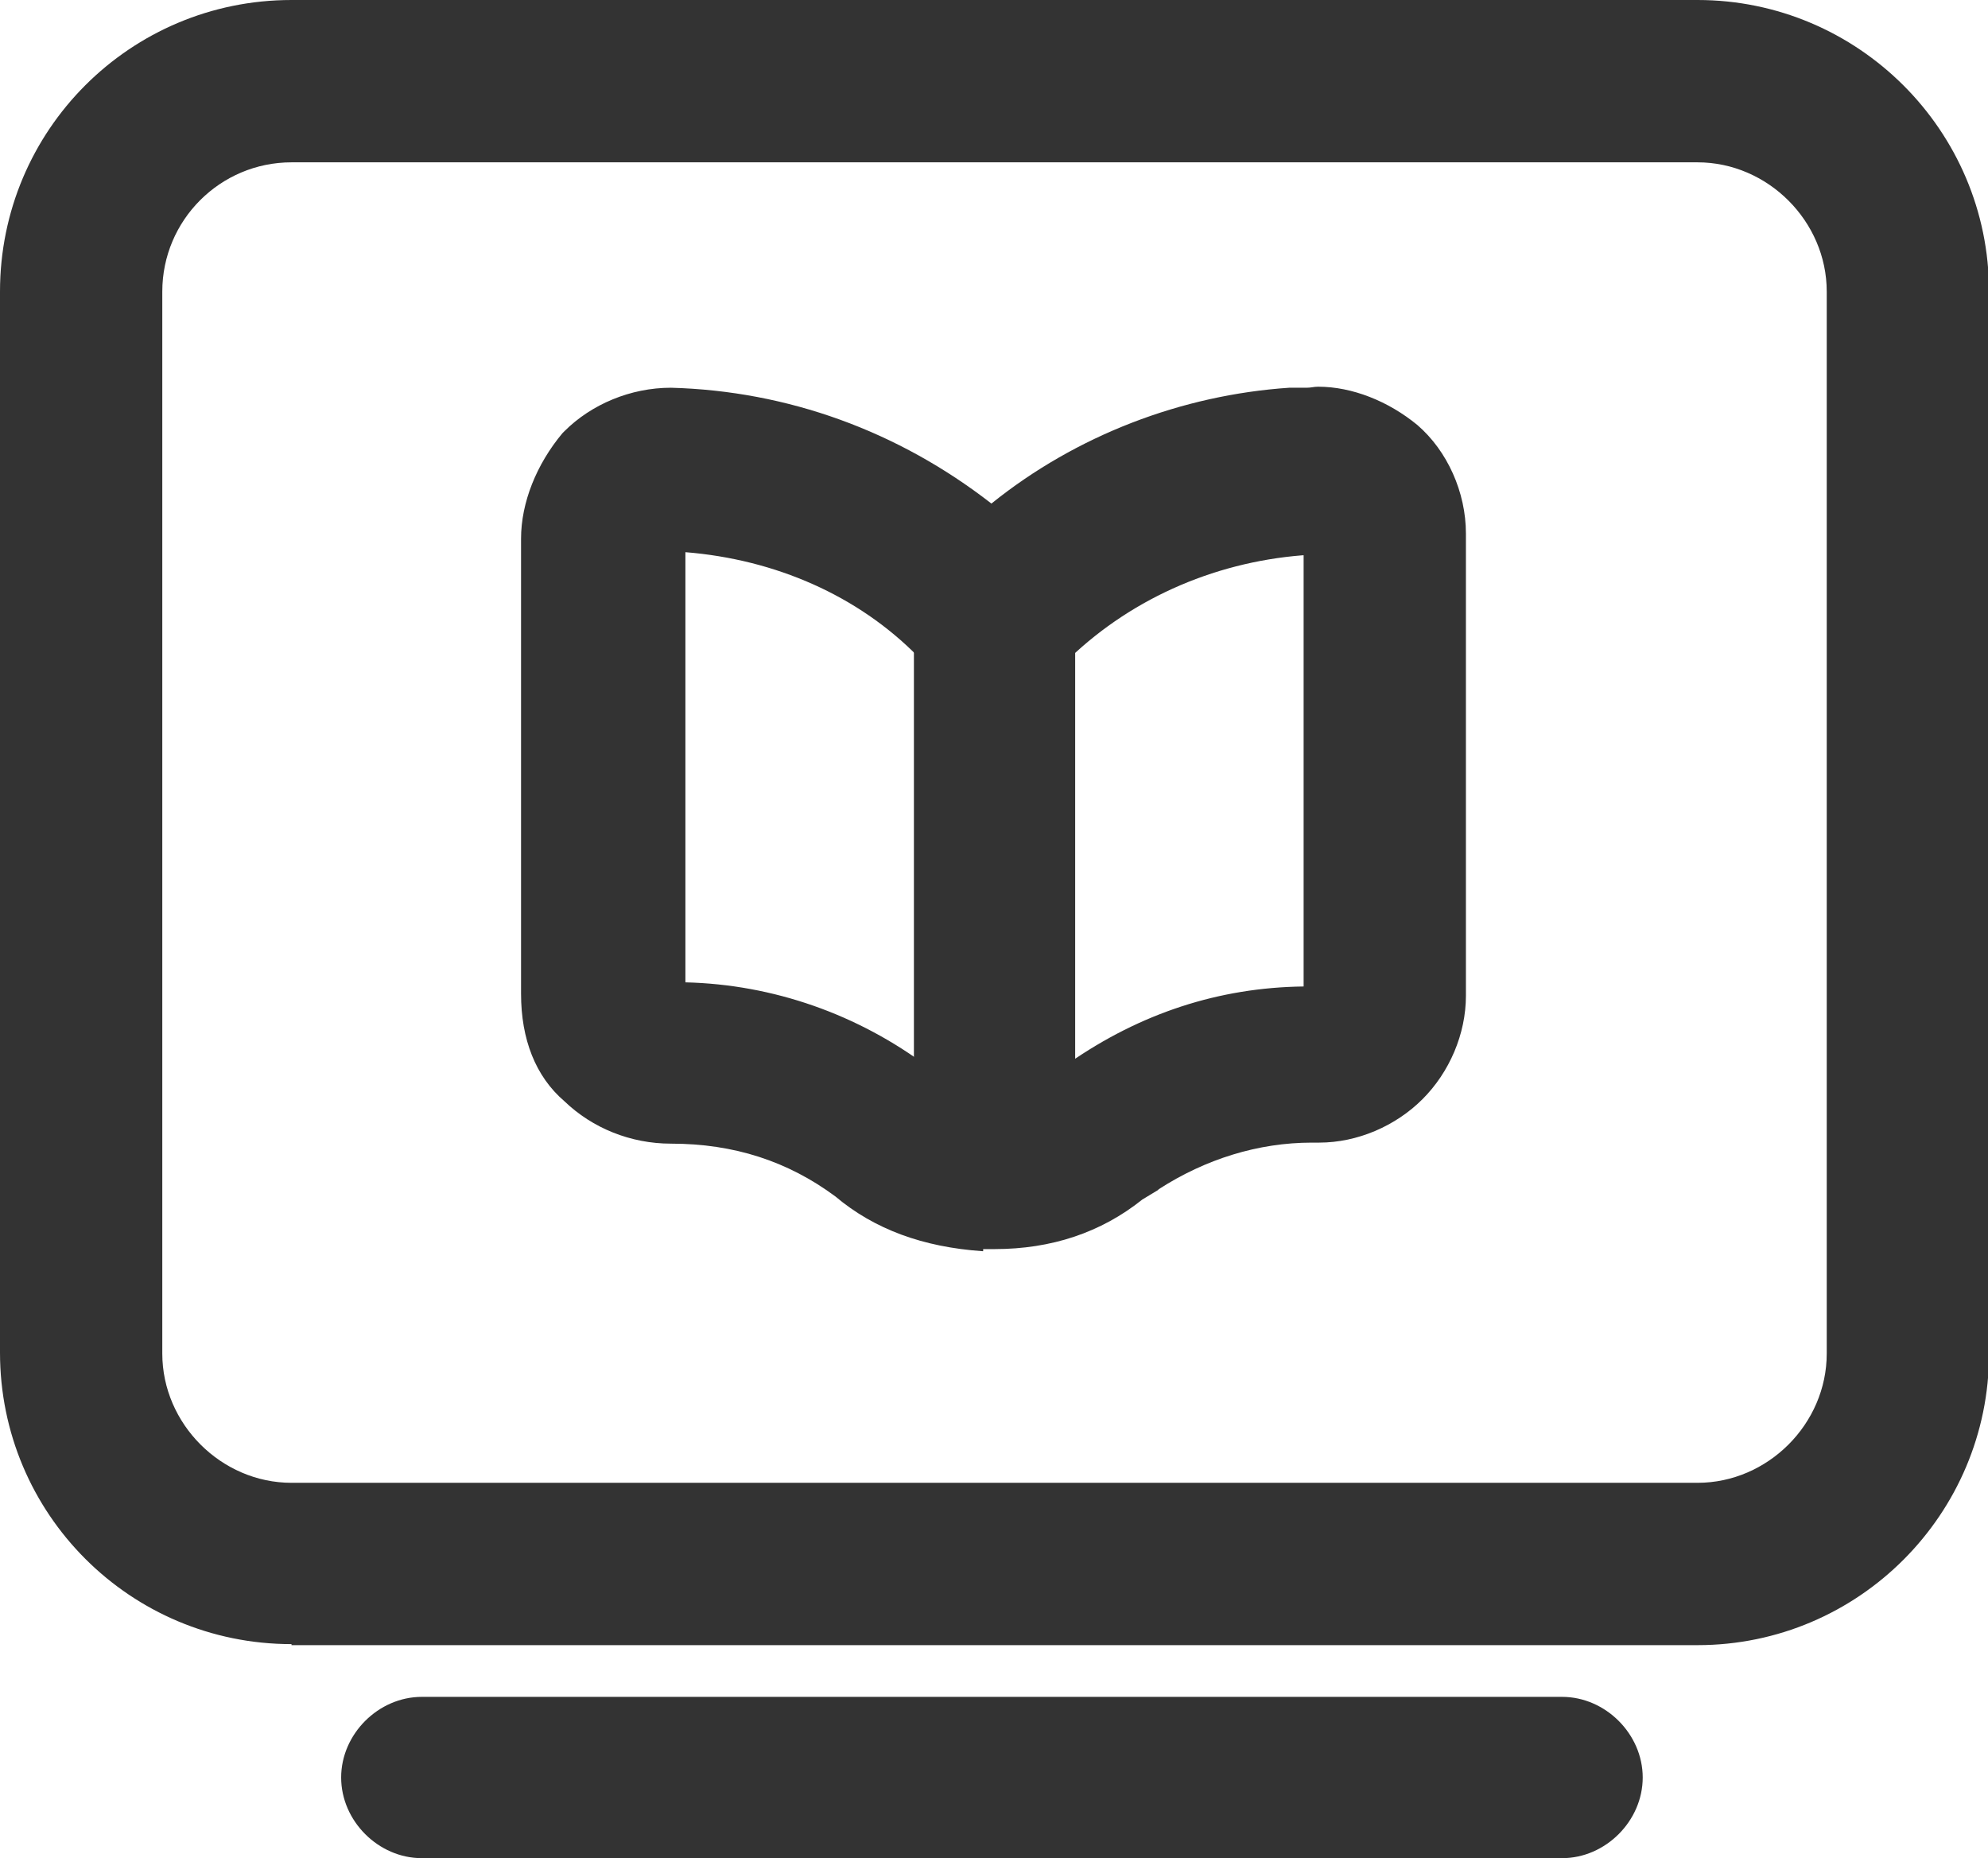 <svg xmlns="http://www.w3.org/2000/svg" xmlns:xlink="http://www.w3.org/1999/xlink" fill="none" version="1.1" width="38.524" height="36" viewBox="0 0 38.524 36"><defs><clipPath id="master_svg0_57_3844"><rect x="0" y="0" width="38.524" height="36" rx="0"/></clipPath></defs><g clip-path="url(#master_svg0_57_3844)"><g><path d="M8.174,36C7.332,36,6.611,35.279,6.611,34.437C6.611,33.596,7.332,32.875,8.174,32.875L30.27,32.875C31.112,32.875,31.833,33.596,31.833,34.437C31.833,35.279,31.112,36,30.27,36L8.174,36ZM5.649,31.853C2.524,31.853,0,29.329,0,26.204L0,5.649C0,2.524,2.524,0,5.649,0L32.895,0C36,0,38.544,2.524,38.544,5.649L38.544,26.224C38.544,29.329,36.02,31.873,32.895,31.873L5.649,31.873L5.649,31.853ZM5.649,3.145C4.267,3.145,3.145,4.267,3.145,5.649L3.145,26.224C3.145,27.586,4.287,28.728,5.649,28.728L32.895,28.728C34.257,28.728,35.399,27.586,35.399,26.224L35.399,5.649C35.399,4.287,34.257,3.145,32.895,3.145L5.649,3.145Z" fill="#333333" fill-opacity="1"/></g><g><path d="M19.052,24.24L19.032,24.24C17.89,24.16,16.948,23.82,16.187,23.179C15.265,22.497,14.224,22.157,13.002,22.157C12.22,22.157,11.479,21.856,10.938,21.336C10.377,20.855,10.097,20.134,10.097,19.252L10.097,10.437C10.097,9.736,10.397,8.995,10.898,8.394L10.918,8.374L10.938,8.354C11.459,7.833,12.22,7.512,13.002,7.512C15.265,7.573,17.409,8.354,19.212,9.756C20.855,8.434,22.898,7.653,24.982,7.512L25.022,7.512L25.322,7.512C25.402,7.512,25.462,7.492,25.543,7.492C26.204,7.492,26.905,7.773,27.466,8.234C28.047,8.735,28.407,9.536,28.407,10.337L28.407,19.292C28.407,20.033,28.087,20.775,27.566,21.295C27.045,21.816,26.304,22.137,25.563,22.137L25.422,22.137C24.381,22.137,23.359,22.457,22.457,23.038L22.437,23.058L22.137,23.239C21.336,23.88,20.374,24.2,19.272,24.2L19.052,24.2L19.052,24.24ZM19.272,21.175C19.713,21.175,20.033,21.075,20.314,20.835L20.354,20.815L20.715,20.594C22.097,19.633,23.619,19.132,25.262,19.112L25.262,10.758L25.242,10.758C23.479,10.898,21.836,11.639,20.614,12.861L20.594,12.881L20.554,12.901C20.234,13.142,19.833,13.322,19.392,13.402L19.312,13.422L19.252,13.422C18.671,13.422,18.19,13.222,17.89,12.821L17.79,12.721C16.628,11.539,15.025,10.838,13.282,10.698L13.282,19.032C14.985,19.072,16.628,19.653,17.99,20.674L18.03,20.694L18.11,20.775C18.371,20.975,18.691,21.095,19.172,21.155L19.272,21.155L19.272,21.175Z" fill="#333333" fill-opacity="1"/></g><g><path d="M19.272,23.84C18.431,23.84,17.71,23.119,17.71,22.277L17.71,11.86C17.71,11.018,18.431,10.297,19.272,10.297C20.114,10.297,20.835,11.018,20.835,11.86L20.835,22.277C20.835,23.119,20.114,23.84,19.272,23.84Z" fill="#333333" fill-opacity="1"/></g></g></svg>